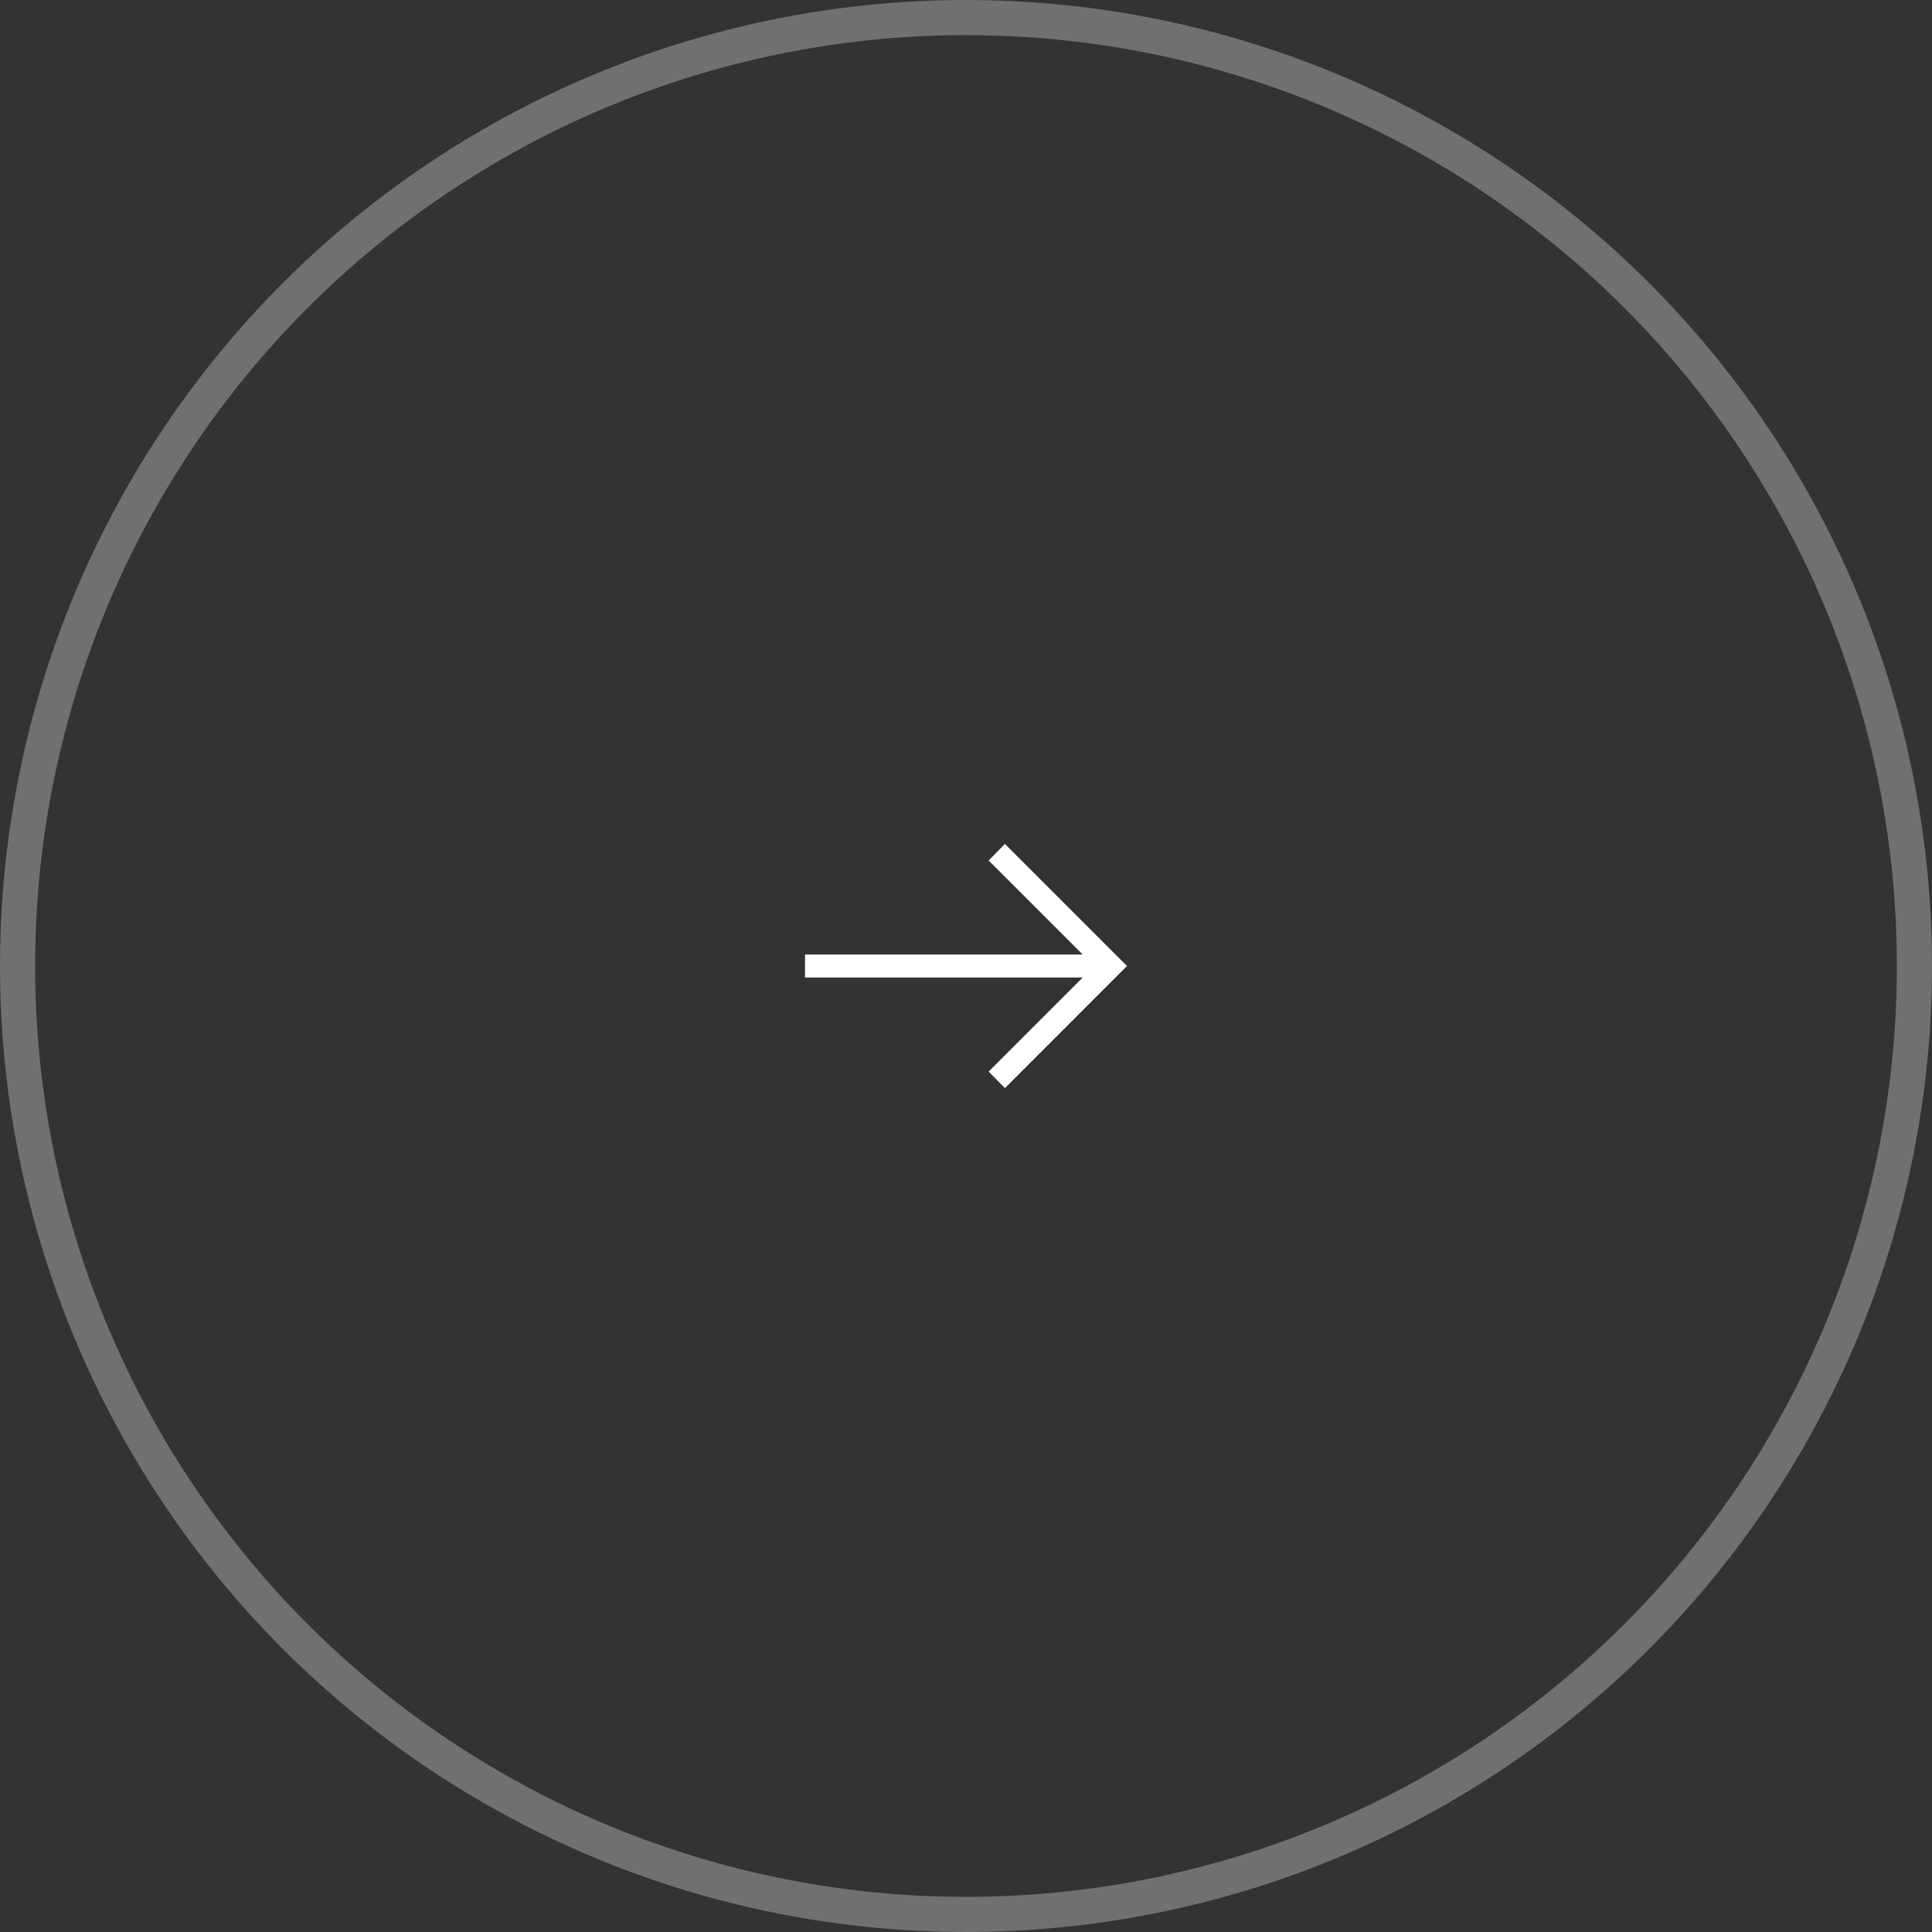 <svg xmlns="http://www.w3.org/2000/svg" width="55" height="55" viewBox="0 0 55 55" fill="none"><rect x="0" y="0" width="55" height="55" fill="#333333" stroke="none"/><circle cx="27.5" cy="27.5" r="27" stroke="white" stroke-opacity="0.3"></circle><mask id="mask0_29_114" style="mask-type:alpha" maskUnits="userSpaceOnUse" x="19" y="19" width="17" height="17"><rect x="19.643" y="19.645" width="15.714" height="15.714" fill="#D9D9D9"></rect></mask><g mask="url(#mask0_29_114)"><path d="M28.608 30.976L28.145 30.505L30.822 27.828H22.917V27.173H30.822L28.145 24.496L28.608 24.025L32.083 27.5L28.608 30.976Z" fill="white"></path></g></svg>